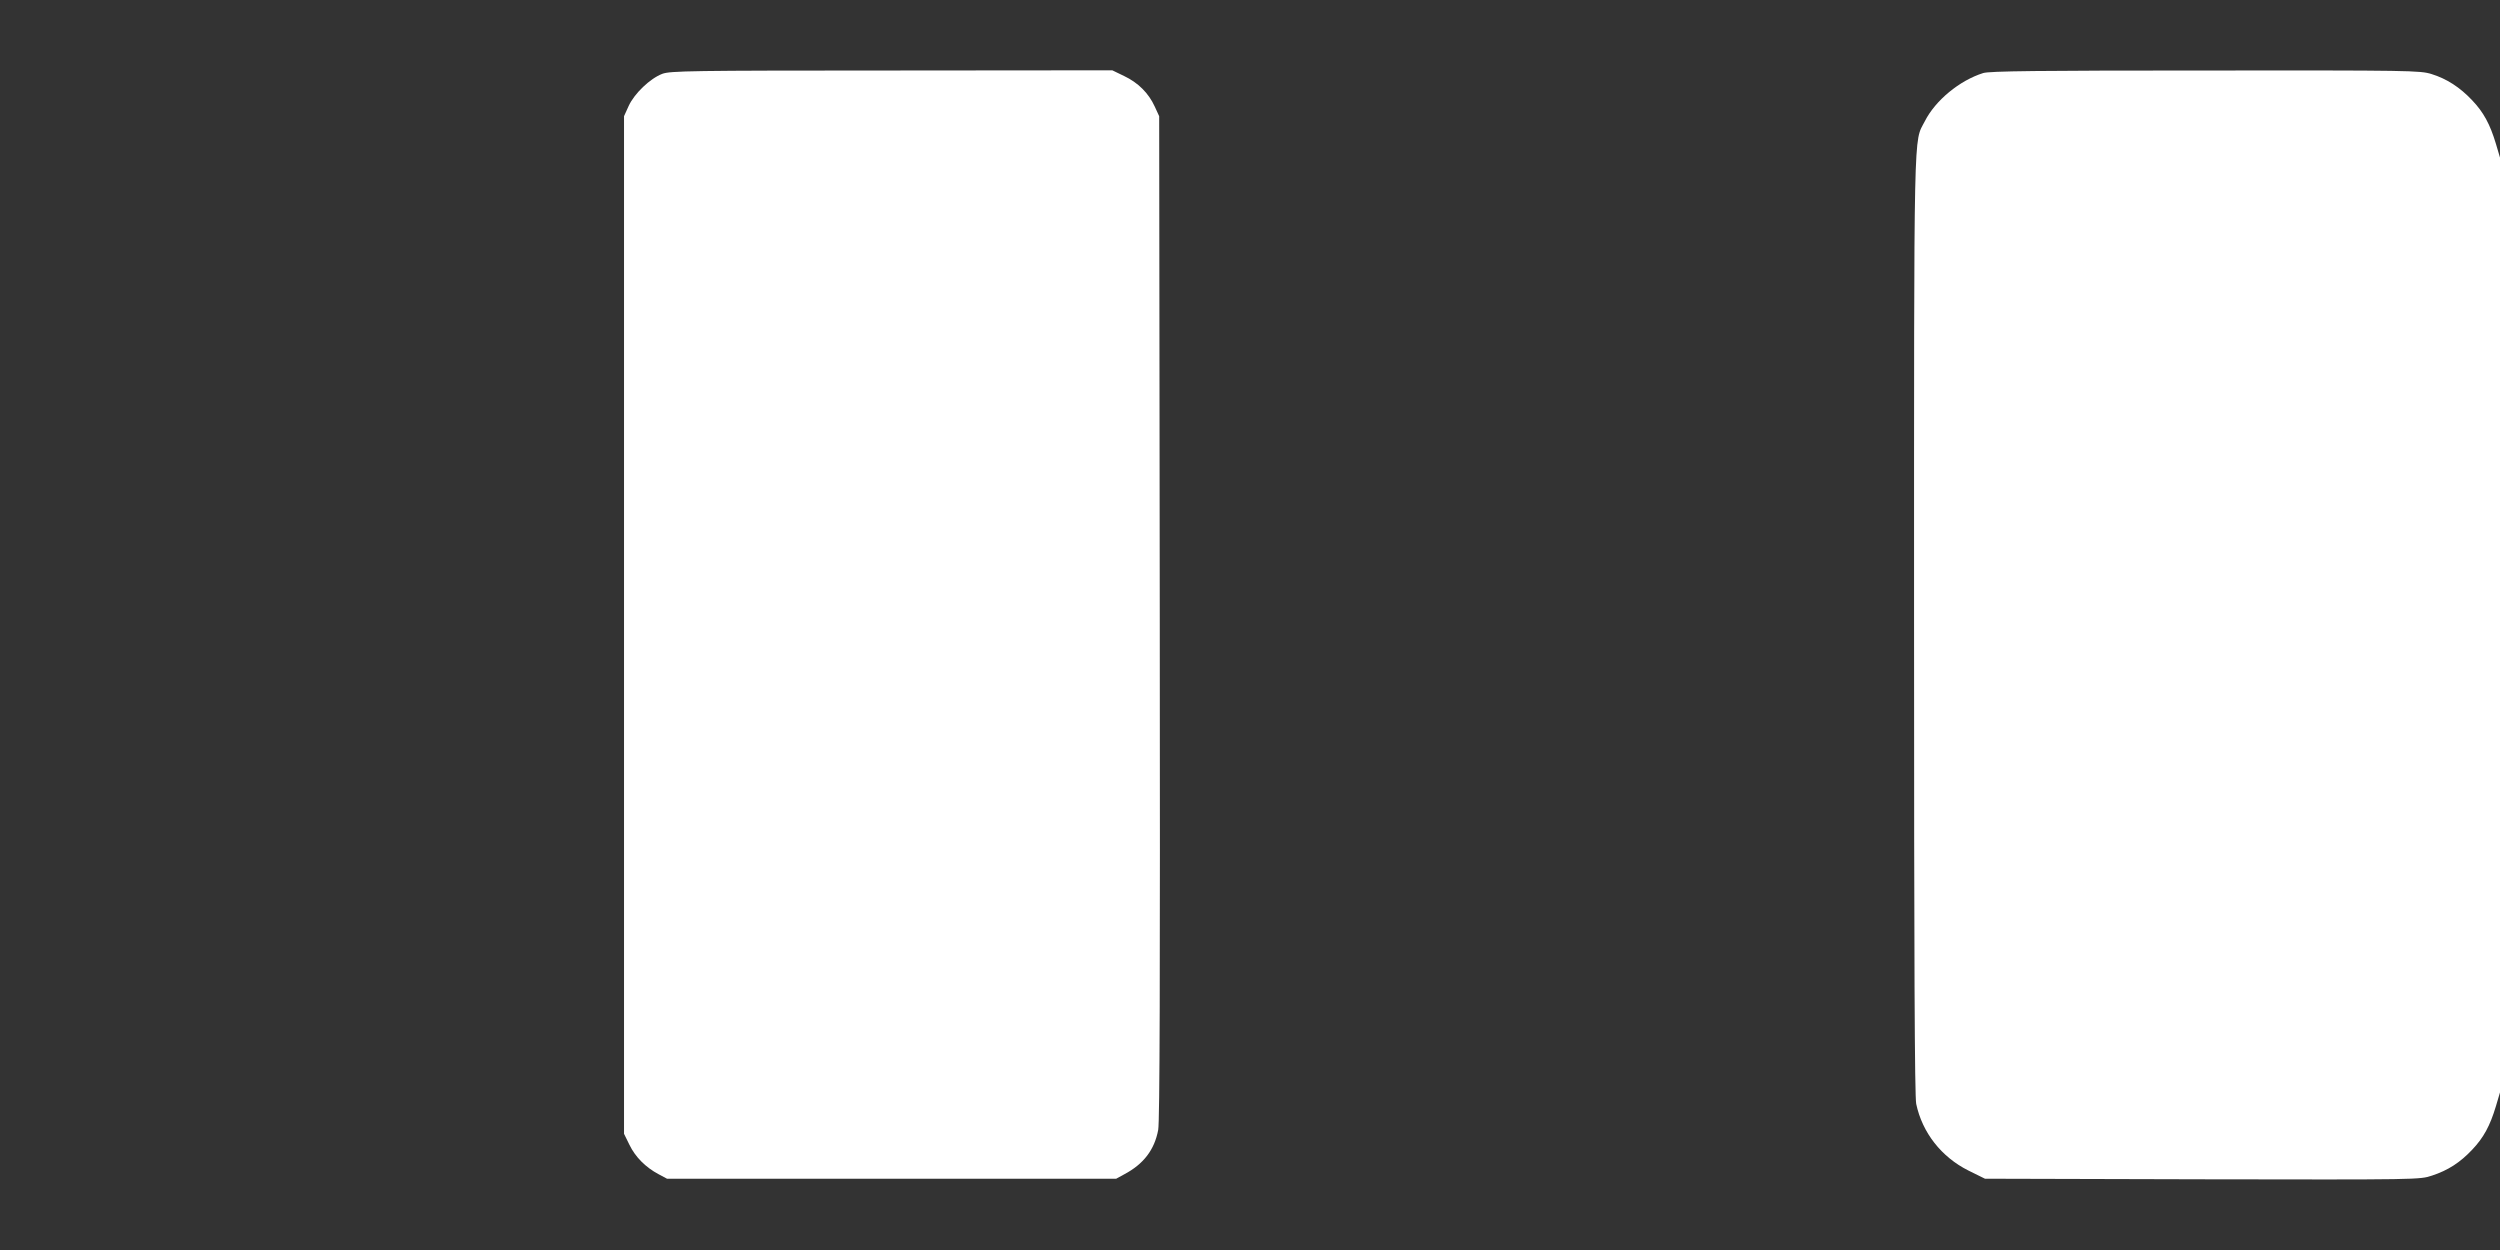 <?xml version="1.0" standalone="no"?>
<!DOCTYPE svg PUBLIC "-//W3C//DTD SVG 20010904//EN"
 "http://www.w3.org/TR/2001/REC-SVG-20010904/DTD/svg10.dtd">
<svg version="1.0" xmlns="http://www.w3.org/2000/svg"
 width="1280pt" height="640pt" viewBox="0 0 1280 640"
 preserveAspectRatio="xMidYMid meet">
<rect x="0" y="0" width="1280" height="640" fill="#333333" stroke="none"/>
<g transform="translate(0,640) scale(0.1,-0.1)"
fill="#ffffff" stroke="none">
<path d="M3391 6022 c-63 -24 -143 -101 -172 -164 l-24 -53 0 -2605 0 -2605
28 -57 c30 -62 83 -115 149 -150 l43 -23 1150 0 1150 0 42 23 c98 52 154 125
173 227 8 44 10 759 8 2625 l-3 2565 -23 50 c-31 68 -85 122 -157 156 l-60 29
-1130 -1 c-1032 0 -1134 -2 -1174 -17z"/>
<path d="M10154 6026 c-121 -38 -245 -140 -299 -247 -58 -113 -55 36 -55
-2576 0 -1716 3 -2417 11 -2455 31 -147 129 -272 267 -341 l85 -42 1114 -3
c1106 -2 1113 -2 1175 19 82 27 144 67 206 133 58 61 91 122 121 222 l21 71 0
2393 0 2393 -21 71 c-30 100 -63 161 -121 222 -63 67 -131 111 -209 135 -58
18 -108 19 -1157 18 -857 0 -1106 -3 -1138 -13z"/>
</g>
</svg>
